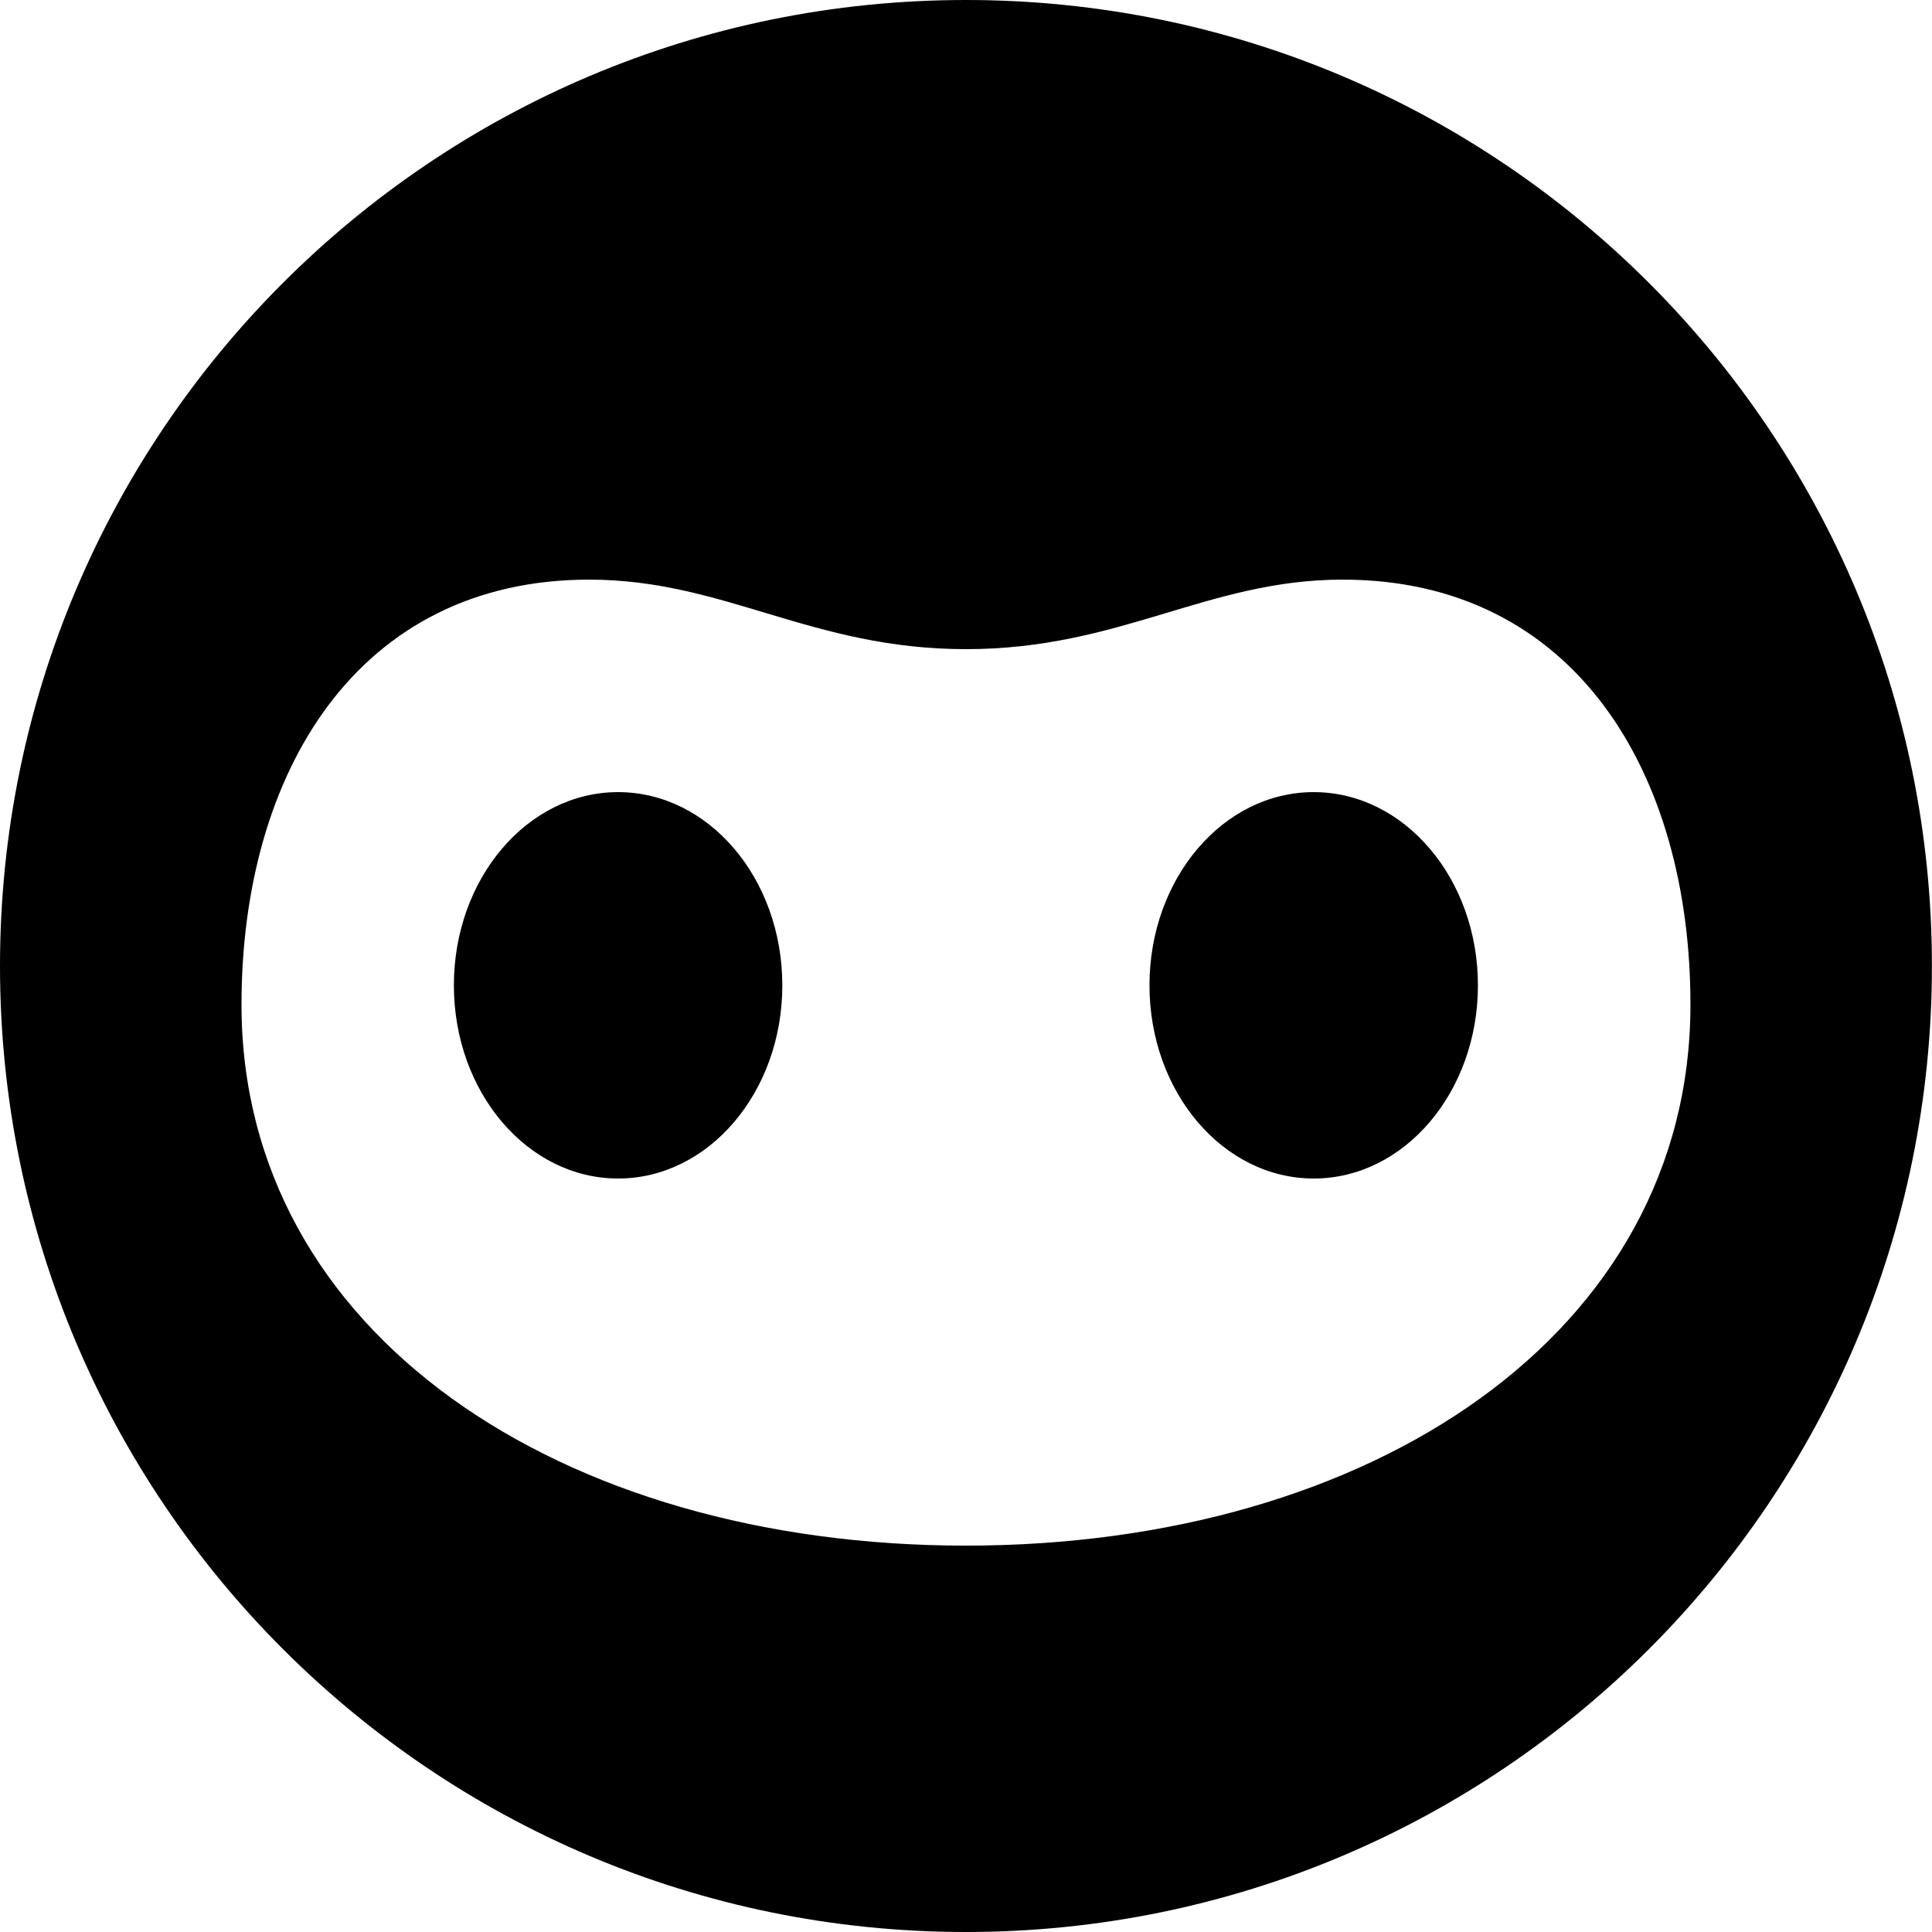 <svg width="70" height="70" viewBox="0 0 70 70" fill="none" xmlns="http://www.w3.org/2000/svg">
<path d="M34.998 0C54.327 0 69.997 15.67 69.997 35C69.997 54.33 54.327 70 34.998 70C15.669 70 0 54.33 0 35C1.04181e-05 15.67 15.669 0 34.998 0ZM48.648 21.001C43.749 21.001 40.599 23.52 34.999 23.52C29.399 23.52 26.249 21.001 21.35 21.001C12.95 21.001 8.75 28 8.75 36.4C8.75 48.3 20.3 56.001 34.999 56.001C49.698 56.001 61.248 48.3 61.248 36.4C61.248 28 57.048 21.001 48.648 21.001Z" fill="black"/>
<ellipse cx="22.395" cy="35.7" rx="5.95" ry="7" fill="black"/>
<ellipse cx="47.598" cy="35.7" rx="5.95" ry="7" fill="black"/>
</svg>

